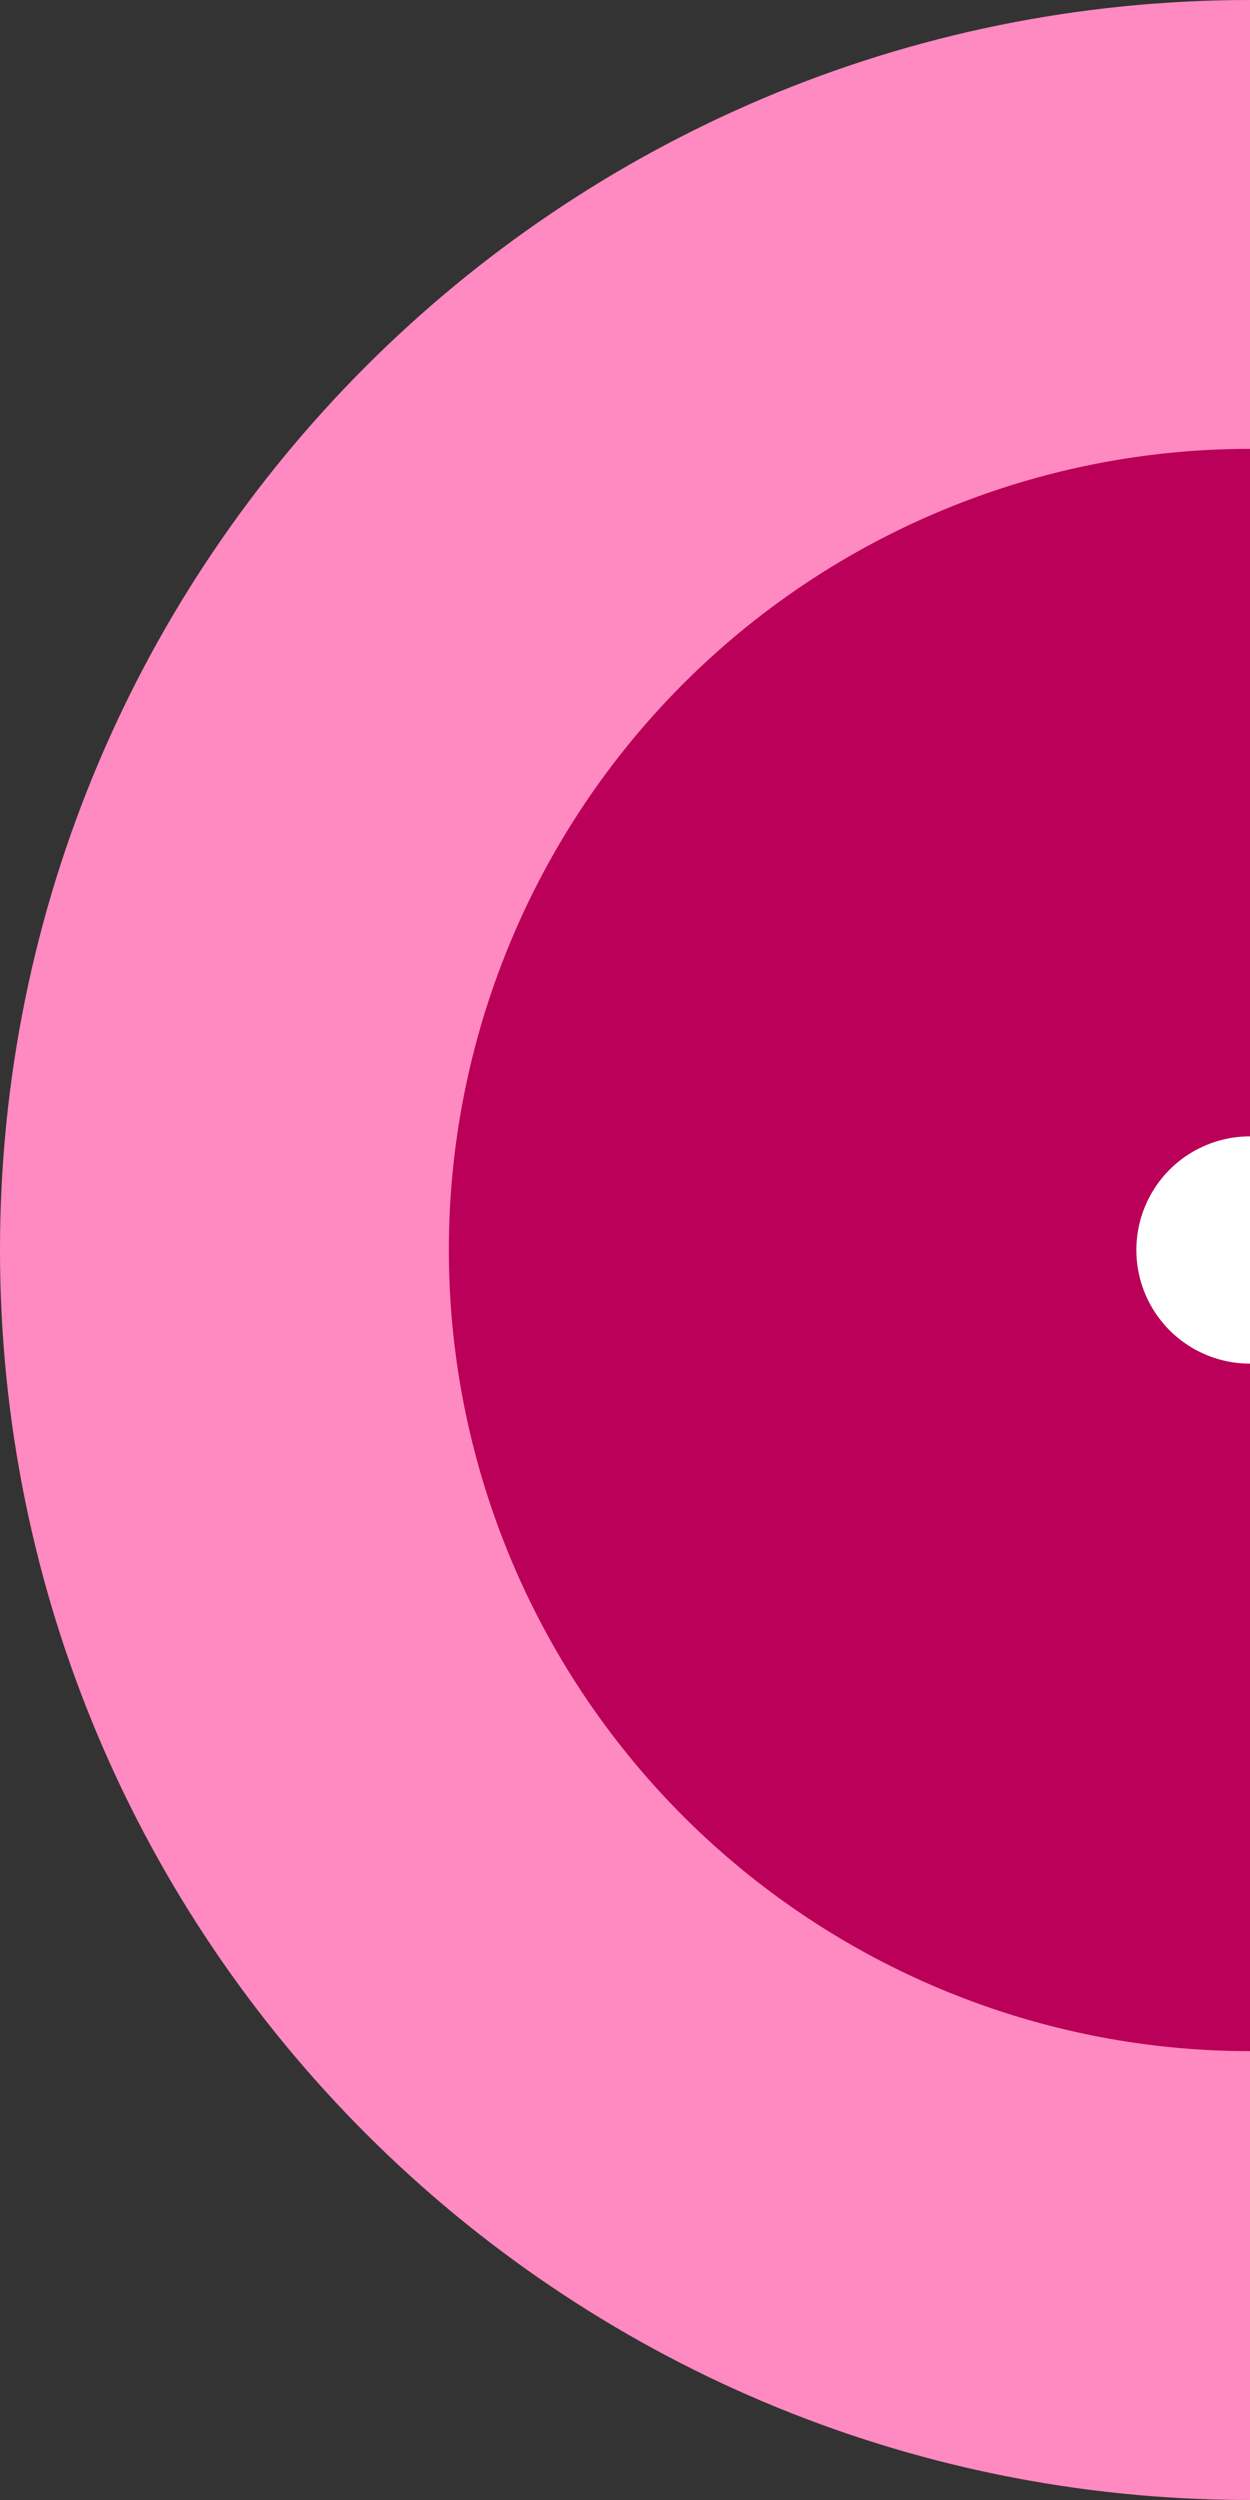 <svg id="Layer_1" data-name="Layer 1" xmlns="http://www.w3.org/2000/svg" viewBox="0 0 220 440">
<rect x="0" y="0" width="220" height="440" fill="#333333" stroke="none"/>
<defs>
<style>.cls-1{fill:#ff89c1;}.cls-2{fill:#ba0058;}.cls-3{fill:#fff;}</style>
</defs>
<path class="cls-1" d="M250,470C128.5,470,30,371.5,30,250S128.5,30,250,30Z" transform="translate(-30 -30)"/>
<path class="cls-2" d="M250,391a141,141,0,0,1,0-282Z" transform="translate(-30 -30)"/>
<path class="cls-3" d="M250,270a20,20,0,0,1,0-40Z" transform="translate(-30 -30)"/>
</svg>